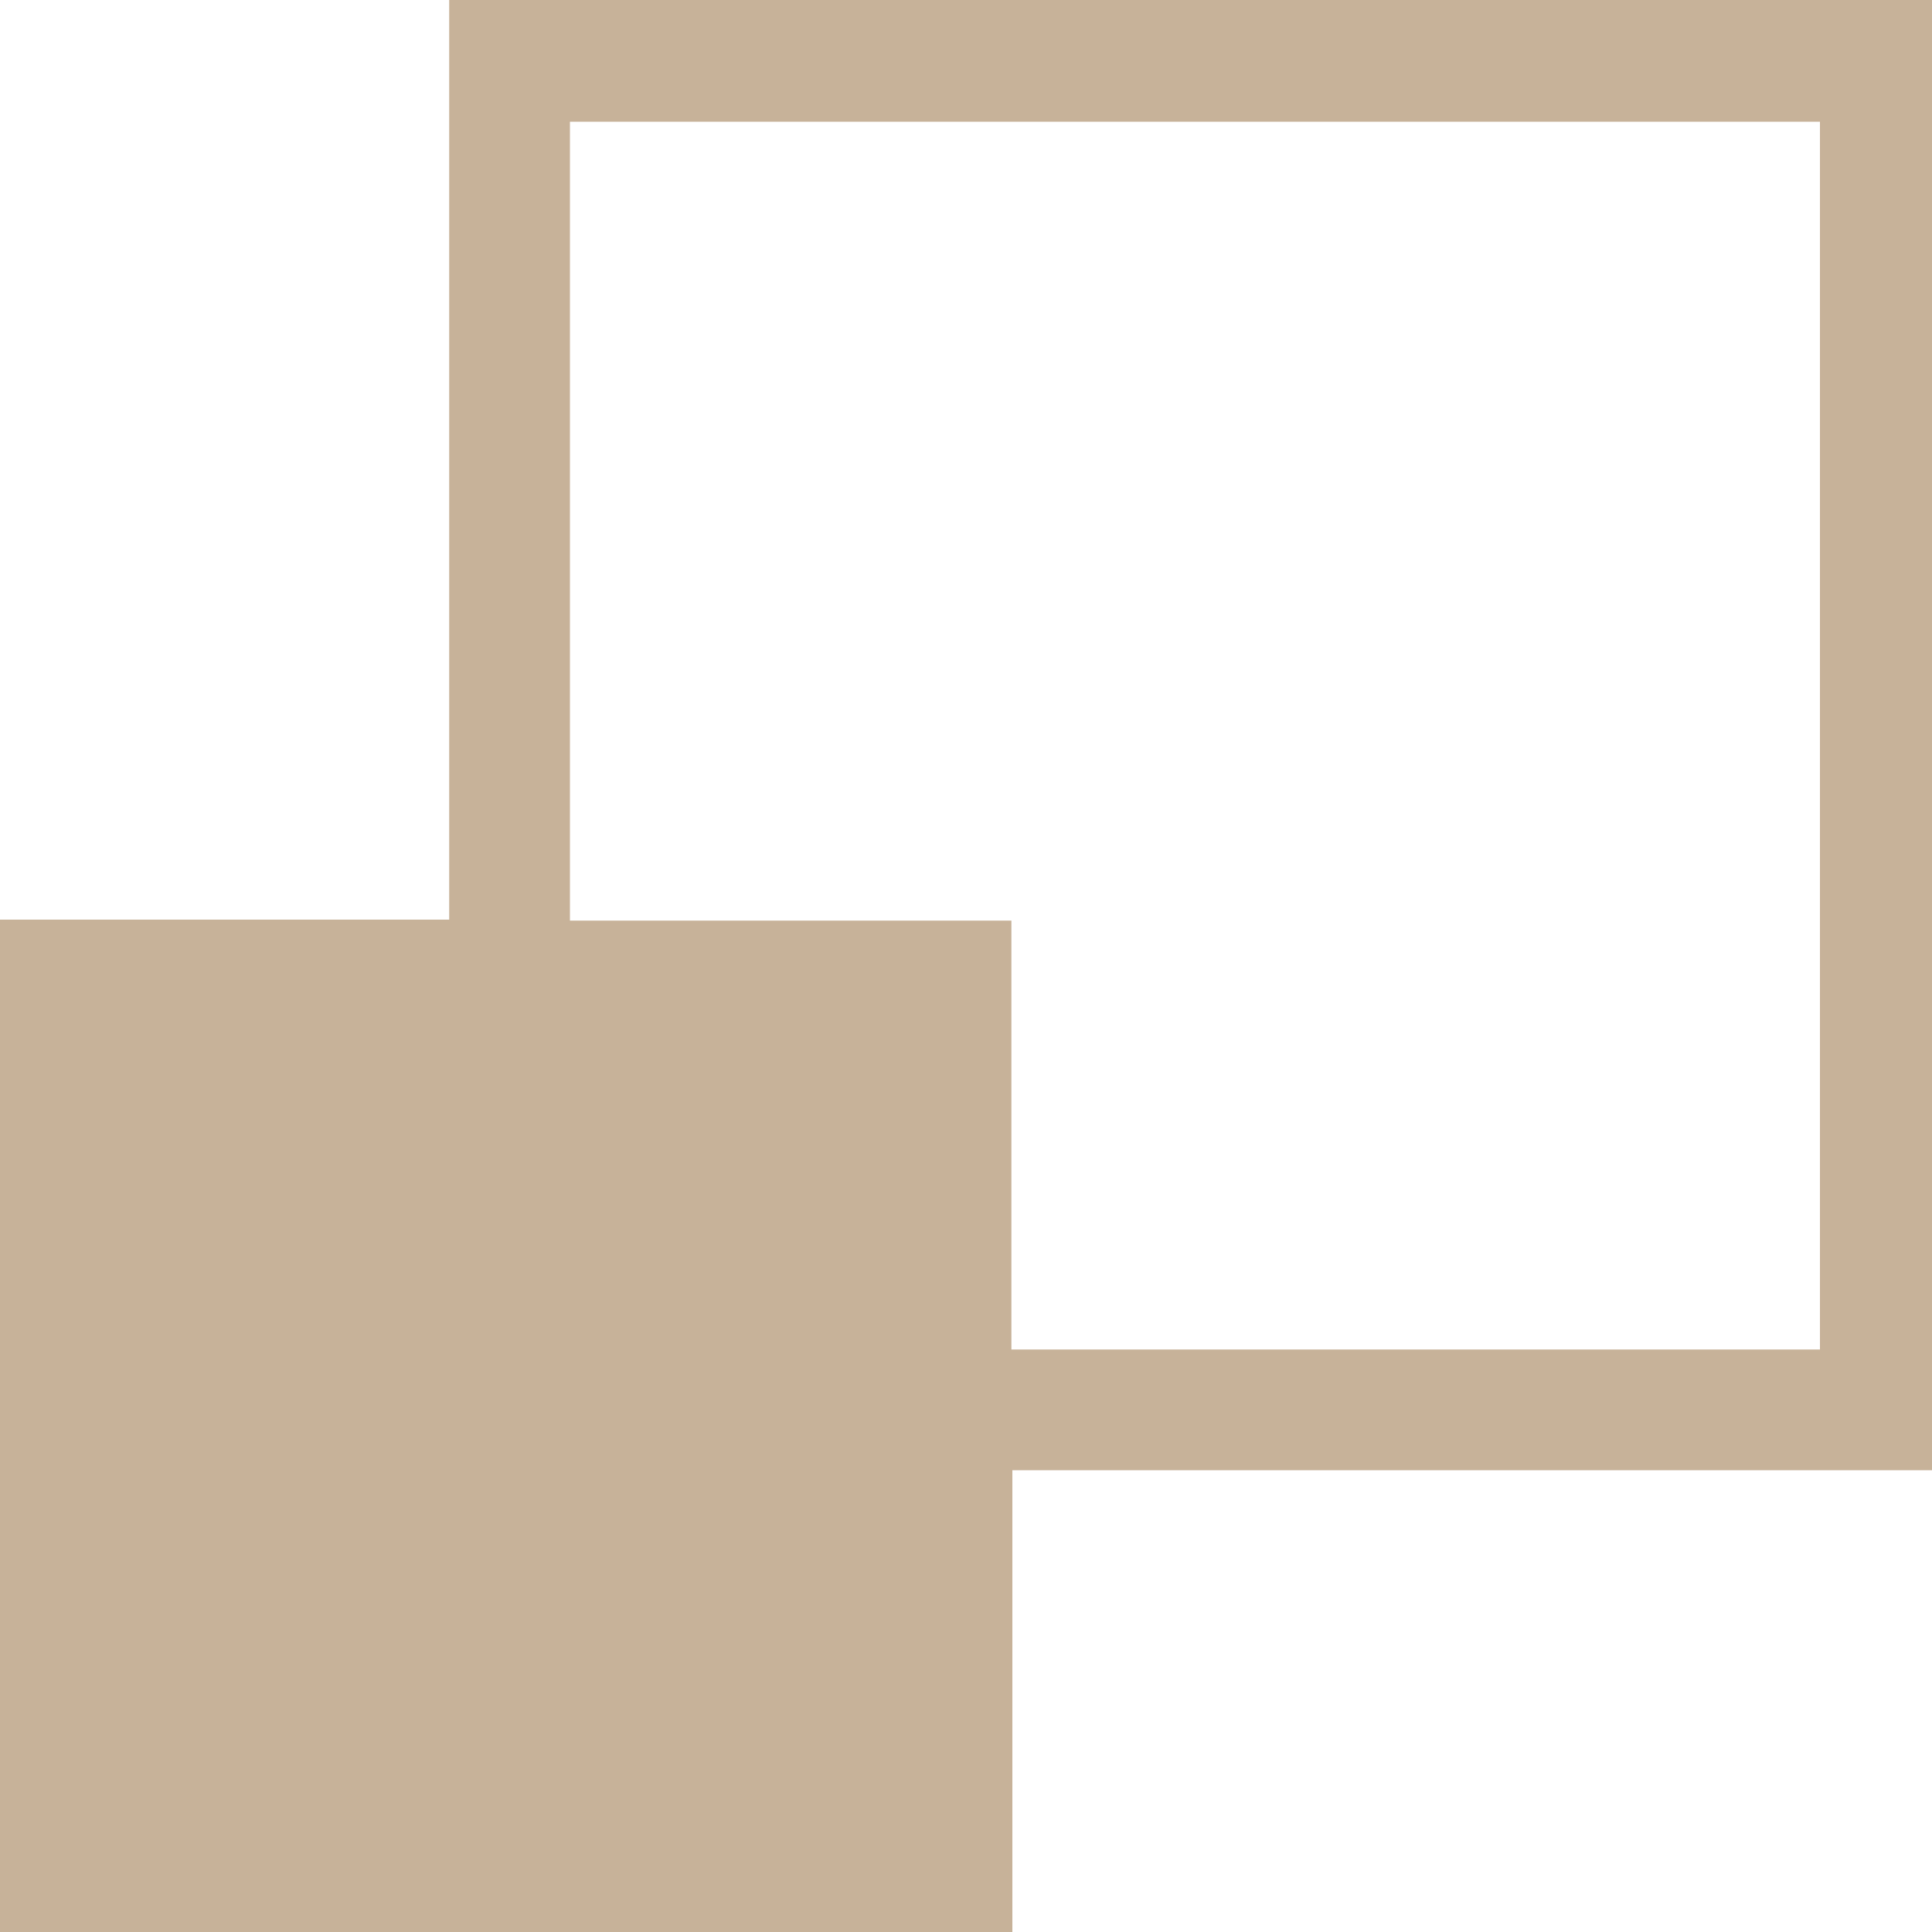 <?xml version="1.0" encoding="UTF-8"?>
<svg id="_圖層_1" data-name="圖層 1" xmlns="http://www.w3.org/2000/svg" version="1.1" viewBox="0 0 20 20">
  <defs>
    <style>
      .cls-1 {
        fill: #c7b299;
        stroke-width: 0px;
      }
    </style>
  </defs>
  <path class="cls-1" d="M0,9.52v10.48h10.48v-4.78h9.52V0H4.65v9.52H0ZM5.9,1.26h12.94v12.71h-8.37v-4.44h-4.57V1.26Z"/>
</svg>